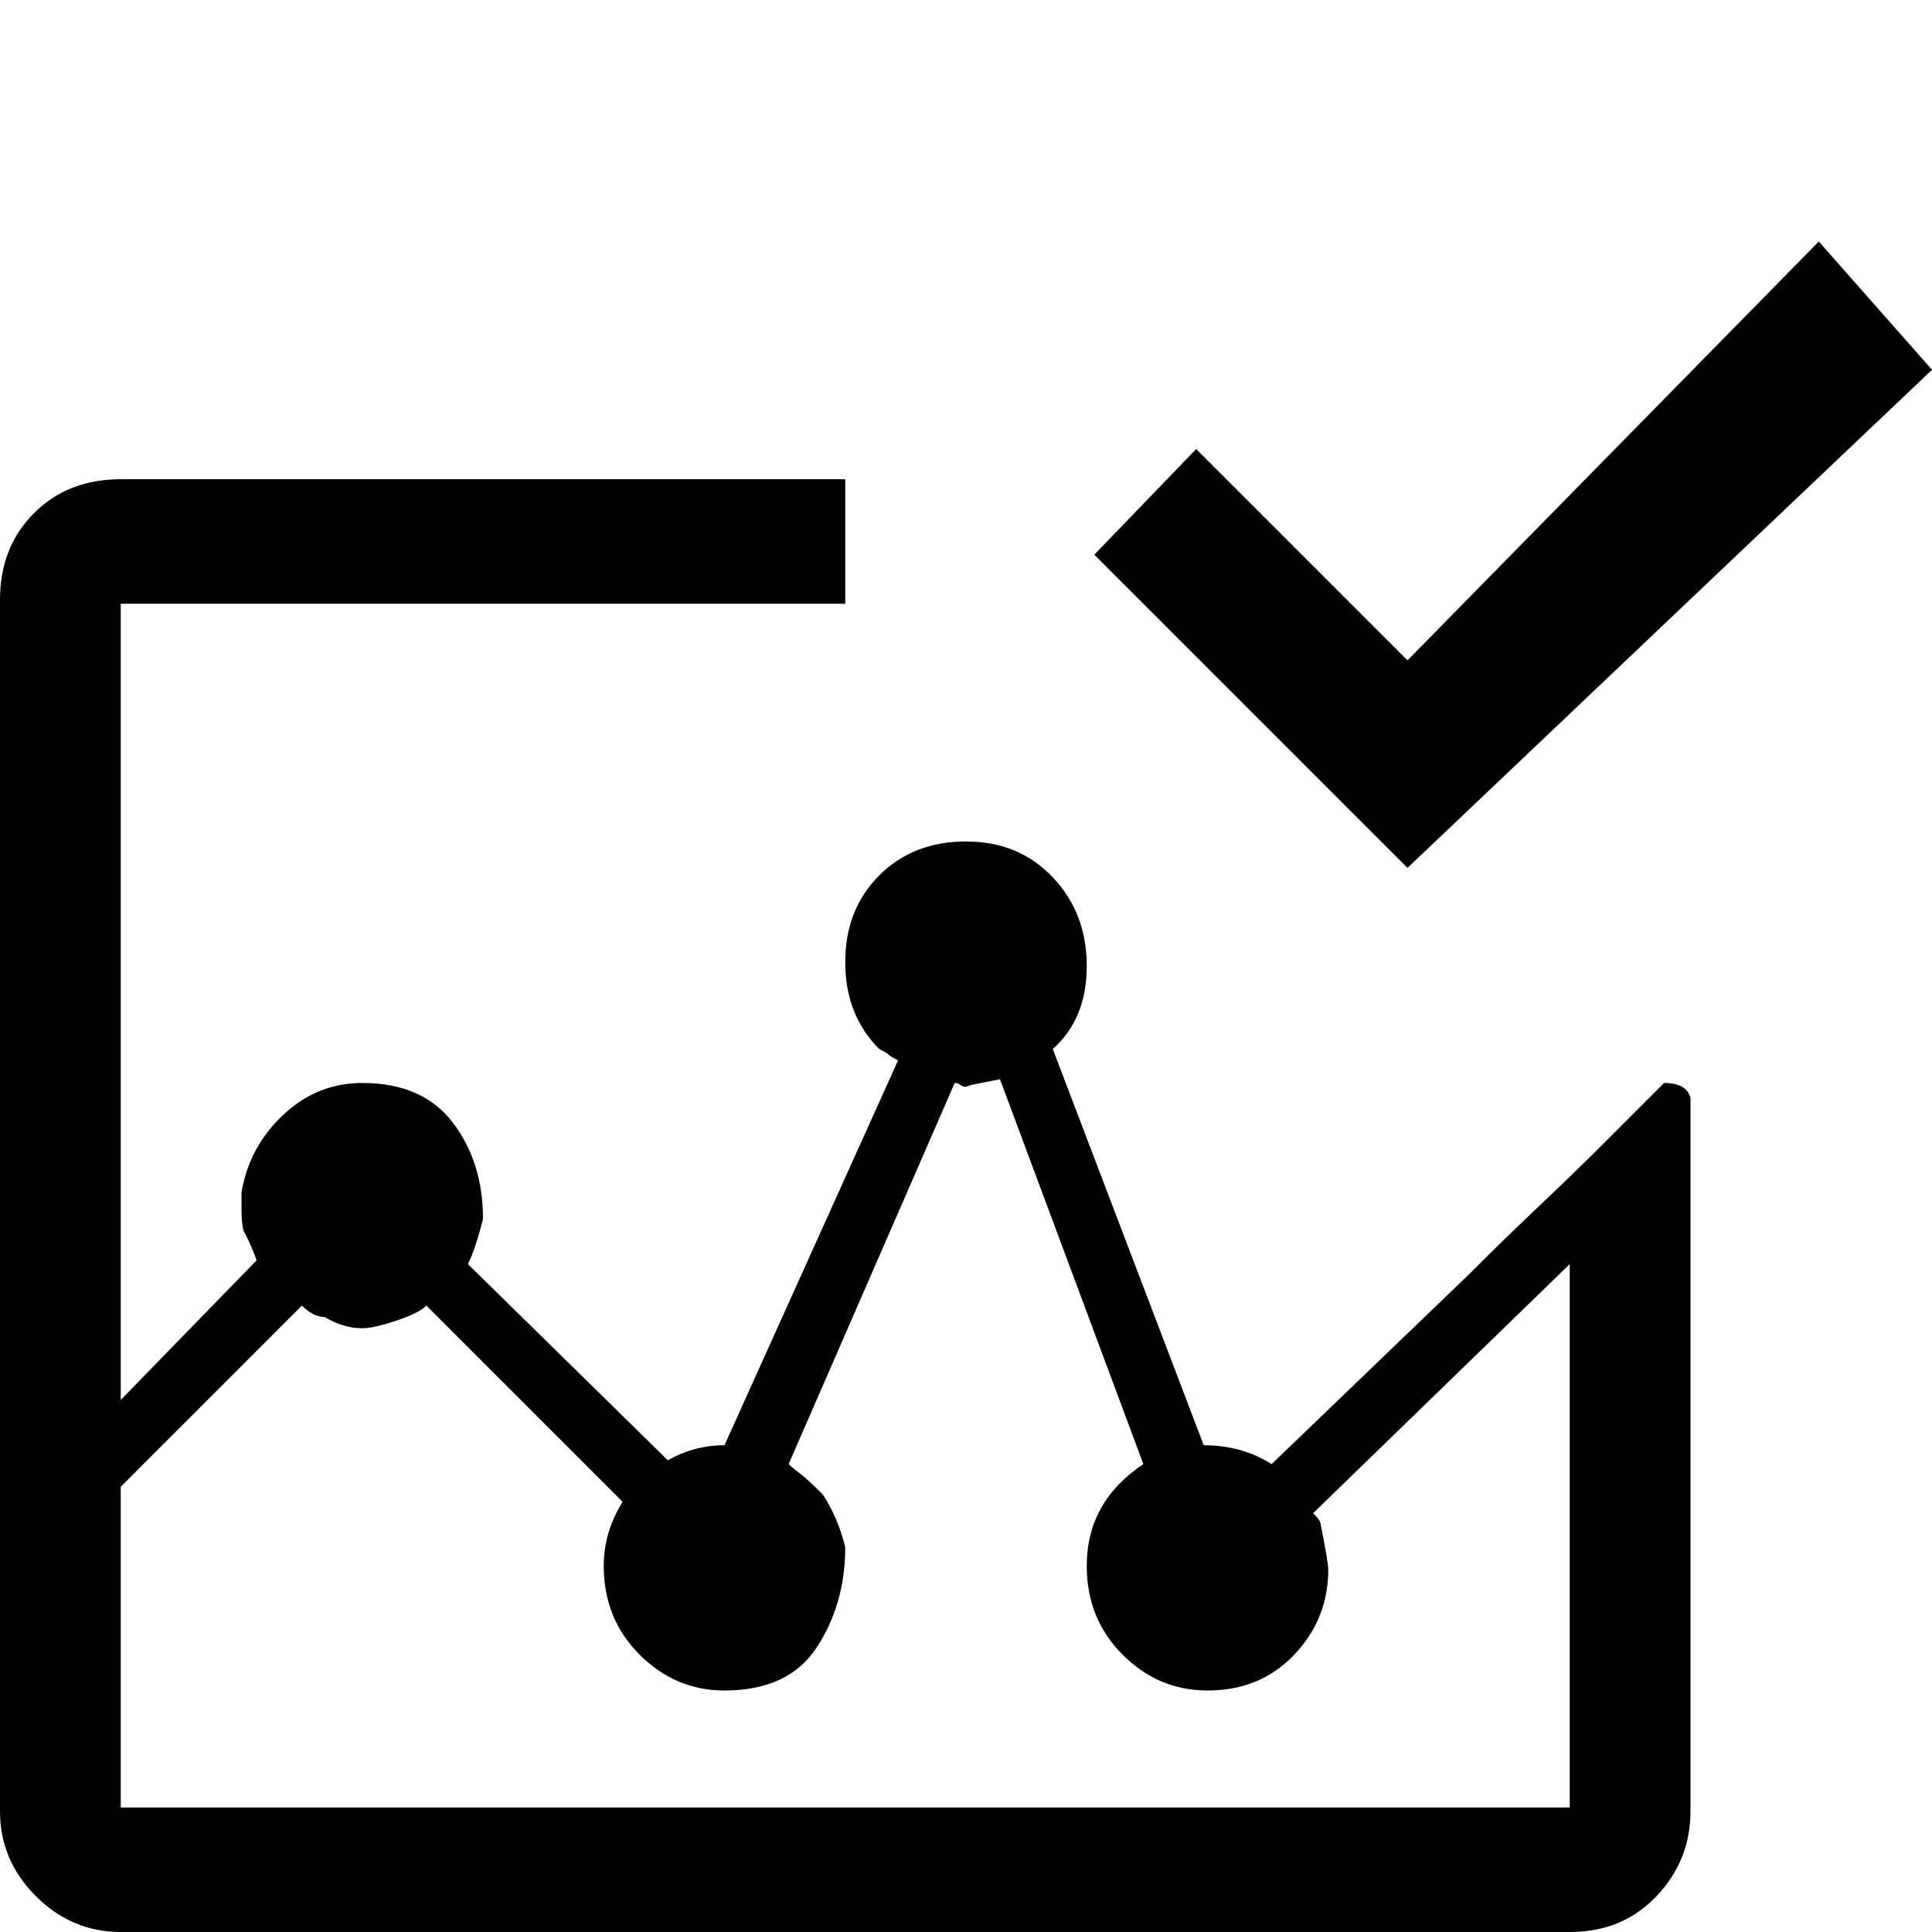 <svg xmlns="http://www.w3.org/2000/svg" viewBox="0 0 512 512">
	<path d="M0 159q0-14 9-23t23-9h192v33H32v211l36-37q-1-3-3-7-1-1-1-7v-4q2-12 11-20.5t21-8.5q16 0 24 10.5t8 25.5q-1 4-2 7t-2 5l53 52q7-4 15-4l46-102q-2-1-2.5-1.5T233 278q-9-9-9-23t9-23 23-9 23 9.5 9 23.5-9 22l40 105q10 0 18 5l52-50q10-10 19-18.5t17-16.5l16-16q6 0 7 4v189q0 13-9 22.5t-23 9.5H32q-13 0-22.5-9.5T0 480V159zm32 320h384V335l-68 66q2 2 2 3 2 10 2 12 0 13-9 22.5t-23 9.5q-13 0-22.5-9.5T288 415q0-17 15-27l-38-102-7.5 1.5-1.5.5q-1 0-1.5-.5t-1.5-.5l-44 101q1 1 3 2.5t6 5.5q4 6 6 14 0 15-7.5 26.5T192 448q-13 0-22.5-9.5T160 415q0-9 5-17l-52-52q-2 2-8 4t-9 2q-5 0-10-3-3 0-6-3l-48 48v85zm285-360l56 56L482 64l30 34-139 132-83-83z"/>
</svg>